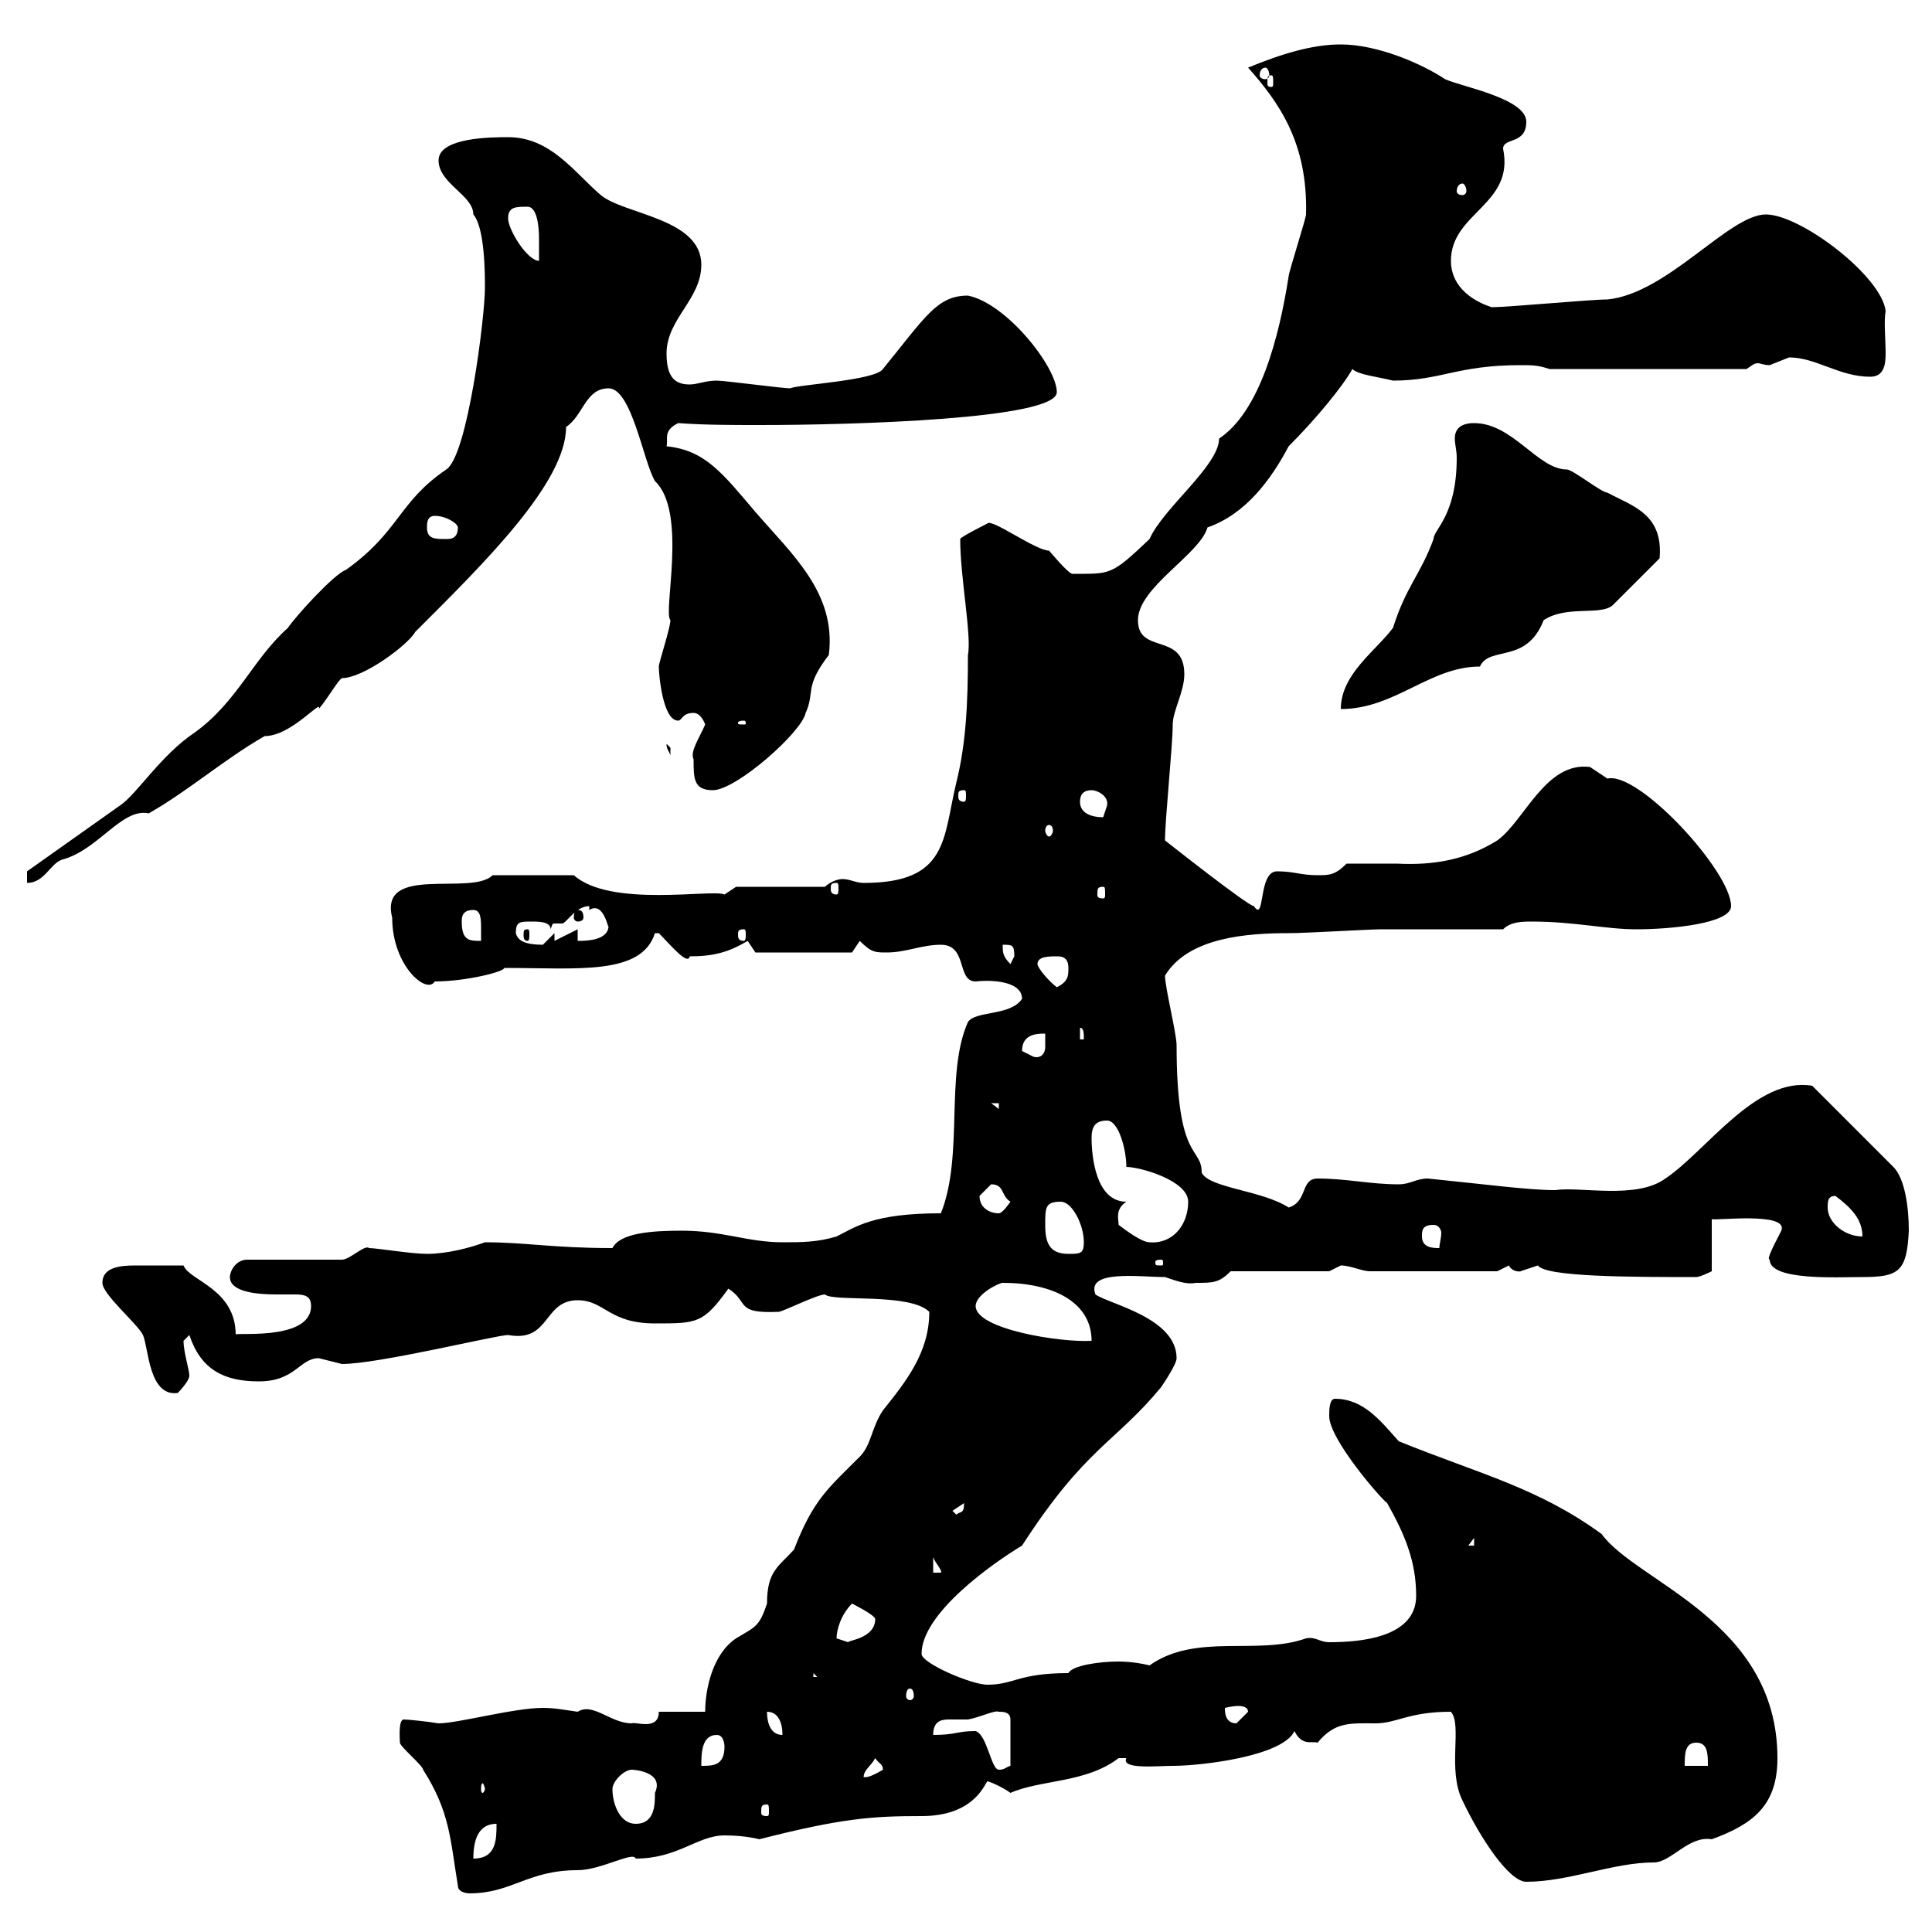 <svg xmlns="http://www.w3.org/2000/svg" xmlns:xlink="http://www.w3.org/1999/xlink" width="300" height="300"><path d="M71.10 292.80C71.10 294 72.90 294 72.90 294C79.50 294 81.90 290.40 89.70 290.40C93.30 290.40 98.40 287.40 98.70 288.60C105.30 288.60 108.30 285 112.50 285C115.80 285 117.90 285.60 117.90 285.60C130.80 282.30 135.60 282 143.10 282C150.90 282 152.70 277.50 153.30 276.60C153.60 276.60 155.70 277.50 156.90 278.40C161.70 276.30 168.60 276.90 173.70 273C173.70 273 173.70 273 174.90 273C174 274.80 179.70 274.20 182.10 274.20C186.60 274.20 199.20 272.70 201 268.80C202.20 271.20 203.70 270.30 204.60 270.60C207.30 267.30 209.70 267.60 213.60 267.60C216.90 267.60 218.70 265.80 225.30 265.80C227.10 267.90 224.70 274.80 227.10 279.60C229.80 285.30 234.30 292.20 237 292.20C243.60 292.20 250.50 289.20 256.80 289.20C259.50 289.20 262.20 285 265.80 285.60C272.40 283.20 276 280.20 276 273C276 251.70 254.10 245.70 248.70 238.20C238.80 231 229.80 228.90 217.20 223.80C214.50 220.80 211.80 217.20 207.30 217.20C206.40 217.20 206.40 219 206.40 219.90C206.40 223.50 214.50 232.80 215.40 233.40C218.10 238.20 219.90 242.40 219.90 247.80C219.90 254.40 210.90 255 206.40 255C204.90 255 204.30 254.10 202.80 254.40C195.30 257.10 185.70 253.50 178.50 258.60C176.10 258 174 258 173.70 258C170.70 258 166.50 258.60 165.90 259.80C158.10 259.80 157.50 261.60 153.30 261.60C150.90 261.60 143.10 258.30 143.10 256.80C143.10 250.50 154.20 242.70 158.70 240C168.60 224.70 173.10 224.10 180.30 215.40C180.90 214.50 182.70 211.80 182.70 210.90C182.70 204.60 172.20 202.50 170.10 201C168.60 197.10 177 198.30 180.90 198.30C182.70 198.90 184.20 199.50 185.70 199.20C188.40 199.20 189.30 199.20 191.10 197.40L206.40 197.40C206.40 197.40 208.20 196.50 208.20 196.50C209.70 196.50 211.50 197.40 212.70 197.40L232.50 197.40C232.50 197.40 234.30 196.50 234.30 196.50C234.90 197.70 236.40 197.40 236.10 197.40C236.10 197.40 238.80 196.50 238.80 196.50C240 198.30 253.50 198.30 263.40 198.30C264 198.30 265.80 197.40 265.80 197.40L265.80 189.30C266.10 189.60 277.80 188.10 276.60 191.10C275.70 192.90 274.20 195.60 274.80 195.60C274.80 198.90 285.30 198.30 289.20 198.30C294.90 198.30 296.10 197.40 296.40 191.10C296.40 187.50 295.80 183 294 181.20L281.40 168.60C272.70 167.10 264.90 178.80 258.60 183C254.10 186.30 245.40 184.20 241.50 184.80C237.30 184.80 230.70 183.90 221.70 183C219.90 183 219 183.90 217.20 183.90C212.70 183.90 209.10 183 204.60 183C201.90 183 203.10 186.60 200.10 187.50C195.90 184.80 187.80 184.50 186.60 182.10C186.60 177.90 182.70 180.60 182.70 162.30C182.70 160.50 180.90 153.30 180.90 151.50C184.50 145.50 193.80 144.90 200.10 144.90C202.80 144.90 212.70 144.30 214.50 144.30L233.40 144.30C234.60 143.10 236.40 143.10 237.90 143.10C244.50 143.10 249.30 144.30 254.10 144.30C259.50 144.30 268.80 143.40 268.80 140.70C268.80 135.30 254.40 119.70 249.60 120.90C249.60 120.90 246.90 119.10 246.90 119.10C240 118.20 236.70 127.50 232.50 130.50C227.70 133.50 222.60 134.40 216.90 134.10C214.50 134.10 211.50 134.10 209.10 134.10C207.30 135.90 206.40 135.90 204.60 135.90C201.90 135.90 201 135.30 198.30 135.30C195.30 135.30 196.50 143.40 194.70 140.70C193.80 140.70 180.90 130.50 180.90 130.50C180.90 127.20 182.10 115.80 182.10 112.50C182.10 110.40 183.90 107.40 183.90 104.70C183.90 98.10 176.70 101.70 176.70 96.30C176.70 91.20 186.30 86.10 187.50 81.90C193.50 79.80 197.40 74.40 200.10 69.30C204.30 65.10 208.50 60 210 57.30C210.90 58.20 213.90 58.50 216.30 59.10C223.80 59.10 226.20 56.70 236.10 56.70C237.90 56.70 238.80 56.70 240.60 57.30L271.20 57.30C272.10 56.70 272.40 56.40 273 56.40C273.30 56.40 273.90 56.70 274.80 56.70C274.80 56.70 277.80 55.50 277.80 55.50C282 55.50 285.60 58.50 290.40 58.50C292.50 58.50 292.80 56.70 292.80 54.90C292.80 52.80 292.50 49.80 292.80 48.30C292.20 42.90 279.60 33.30 274.20 33.30C268.50 33.30 258.90 45.60 249.60 46.50C246.90 46.50 234.30 47.70 231.60 47.70C228 46.50 225.30 44.10 225.30 40.50C225.30 33 235.20 31.80 233.40 23.10C233.40 21.30 237 22.50 237 18.90C237 15.30 227.10 13.50 224.40 12.30C220.80 9.90 213.90 6.90 208.20 6.90C203.70 6.90 198.90 8.40 193.80 10.50C198.60 15.90 203.10 22.20 202.80 33.30C202.80 33.90 200.10 42.30 200.10 42.90C198.60 52.50 195.60 63.90 189.30 68.10C189.30 72.30 180.60 78.90 178.50 83.70C172.50 89.40 172.50 89.10 166.50 89.10C165.90 89.10 162.90 85.50 162.90 85.50C160.80 85.50 153.90 80.40 153.30 81.30C153.30 81.30 149.10 83.40 149.10 83.70C149.10 89.70 150.90 98.70 150.30 101.70C150.30 109.20 150 115.50 148.50 121.50C146.40 130.20 147.30 137.10 134.10 137.10C132.90 137.10 132 136.50 130.80 136.50C129.90 136.50 128.70 137.10 128.10 137.70L114.30 137.70L112.50 138.90C110.70 138 94.80 141 89.10 135.90L76.50 135.90C73.20 139.20 58.80 134.10 60.90 142.50C60.90 150 66.30 154.50 67.50 152.40C72.30 152.40 78.30 150.90 78.30 150.30C89.70 150.30 99.60 151.50 101.70 144.90C101.70 144.90 101.70 144.90 102.30 144.90C104.10 146.70 106.80 150 107.10 148.50C110.70 148.50 113.10 147.90 116.10 146.10L117.30 147.90L132.30 147.90L133.50 146.10C135.30 147.90 135.90 147.90 137.70 147.90C140.70 147.90 143.10 146.70 146.10 146.70C150.30 146.70 148.50 152.40 151.50 152.40C154.20 152.10 158.70 152.40 158.70 155.10C156.90 157.80 151.50 156.90 150.30 158.70C146.70 166.80 149.70 179.40 146.10 188.40C135.60 188.40 132.90 190.50 129.90 192C126.90 192.90 124.50 192.90 121.50 192.90C116.10 192.90 112.20 191.10 105.90 191.10C101.40 191.10 96.30 191.40 95.10 193.80C85.80 193.80 81.60 192.90 75.30 192.90C72.90 193.80 69.30 194.70 66.30 194.70C63.90 194.70 58.50 193.80 57.30 193.80C56.70 193.20 54.30 195.60 53.10 195.60L38.40 195.60C36.60 195.60 35.70 197.40 35.70 198.30C35.70 200.70 40.20 201 42.90 201C43.80 201 44.70 201 45.90 201C47.40 201 48.30 201.30 48.30 202.80C48.30 208.50 35.40 206.70 36.60 207.30C36.60 200.10 29.40 198.90 28.50 196.50C26.40 196.50 23.10 196.50 21 196.50C18.60 196.50 15.90 196.80 15.90 199.20C15.90 201 21.30 205.50 22.20 207.30C23.10 209.40 23.10 216.90 27.60 216.30C27.60 216.30 29.40 214.50 29.40 213.60C29.40 212.70 28.50 210 28.50 208.20L29.40 207.30C31.20 212.70 34.80 214.50 40.20 214.50C45.90 214.50 46.50 210.90 49.50 210.90C49.50 210.90 53.10 211.80 53.10 211.80C58.80 211.80 77.10 207.30 78.90 207.30C85.50 208.50 84.30 201.90 89.70 201.90C93.90 201.90 94.50 205.50 101.70 205.50C108.30 205.50 109.20 205.50 113.10 200.10C116.40 202.20 114 204 120.90 203.70C121.50 203.70 126.90 201 128.10 201C129.30 202.20 141.30 200.70 144.30 203.70C144.30 210 140.70 214.50 137.10 219C135.30 221.70 135.30 224.40 133.50 226.20C128.70 231 126.30 232.80 123.30 240.60C120.90 243.30 119.10 243.90 119.10 249C117.90 252.60 117.30 252.60 114.30 254.40C110.70 256.80 109.50 262.20 109.50 265.80L102.30 265.80C102.30 268.80 98.70 267.30 98.10 267.60C94.80 267.60 92.10 264.30 89.70 265.80C87.60 265.50 86.10 265.20 84.30 265.20C79.80 265.20 71.10 267.60 68.10 267.60C66.30 267.30 63.30 267 62.70 267C61.80 267 62.10 270.30 62.10 270.60C62.10 271.20 65.70 274.20 65.70 274.80C69.90 281.40 69.90 285.60 71.10 292.80ZM77.10 283.20C77.10 285.60 77.10 288.60 73.50 288.60C73.50 285 74.70 283.20 77.10 283.20ZM95.10 277.80C95.10 276.60 96.90 274.80 98.10 274.80C98.40 274.80 103.20 275.10 101.70 278.40C101.70 280.20 101.70 283.20 98.70 283.20C96.30 283.20 95.10 280.20 95.10 277.80ZM119.10 280.20C119.40 280.20 119.40 280.50 119.40 281.40C119.40 281.70 119.40 282 119.10 282C118.20 282 118.20 281.70 118.20 281.40C118.20 280.50 118.20 280.20 119.10 280.20ZM75.30 277.80C75.30 278.10 75 278.40 75 278.40C74.70 278.40 74.70 278.10 74.70 277.80C74.70 277.50 74.70 276.90 75 276.90C75 276.90 75.30 277.50 75.30 277.80ZM135.90 273C136.50 273.90 137.10 273.90 137.10 274.80C134.10 276.60 134.10 275.70 134.10 276C134.10 274.80 135.30 274.20 135.90 273ZM151.50 268.80C148.50 268.80 148.50 269.40 144.90 269.40C144.90 267.30 146.10 267 147.30 267C148.50 267 149.10 267 150.30 267C152.10 266.70 154.50 265.50 155.10 265.80C155.70 265.80 156.90 265.80 156.90 267L156.90 274.20C156 274.50 156 274.80 155.10 274.80C153.90 274.80 153.30 269.40 151.50 268.80ZM111.30 269.40C112.50 269.40 112.50 271.20 112.50 271.20C112.50 274.20 110.70 274.20 108.90 274.20C108.90 272.40 108.90 269.40 111.30 269.40ZM263.40 270.60C265.20 270.60 265.20 272.40 265.20 274.20L261.60 274.20C261.60 272.40 261.60 270.60 263.40 270.60ZM119.10 265.80C120.90 265.80 121.50 267.60 121.50 269.40C119.70 269.40 119.10 267.60 119.10 265.80ZM190.20 265.20C190.20 265.20 191.40 264.90 192.30 264.90C193.20 264.90 193.80 265.20 193.80 265.80C193.80 265.80 192 267.60 192 267.60C190.20 267.60 190.20 265.80 190.20 265.20ZM141.30 262.20C141.60 262.20 141.90 262.50 141.90 263.40C141.90 263.70 141.60 264 141.30 264C141 264 140.70 263.70 140.70 263.40C140.70 262.50 141 262.20 141.30 262.20ZM126.30 259.80L126.90 260.40L126.30 260.40ZM129.90 254.40C129.90 253.20 130.50 250.80 132.30 249C132.30 249 135.90 250.80 135.90 251.40C135.90 254.40 131.70 254.70 131.70 255C131.70 255 129.90 254.40 129.90 254.40ZM144.90 241.80C145.20 242.70 146.40 243.90 146.10 244.20L144.90 244.20ZM228.90 238.80L228.90 240L228 240ZM147.90 234.60L149.70 233.40C149.70 235.20 149.10 234.60 148.50 235.20ZM151.50 202.80C151.50 201 155.10 199.20 155.70 199.20C163.50 199.20 169.50 202.20 169.50 208.20C164.70 208.50 151.50 206.40 151.50 202.80ZM180.30 195.60C180.60 195.60 180.60 195.90 180.60 195.90C180.60 196.50 180.60 196.50 180.30 196.50C179.40 196.50 179.40 196.50 179.40 195.90C179.40 195.90 179.40 195.60 180.30 195.60ZM162.30 190.20C162.30 187.50 162.30 186.60 164.70 186.60C166.50 186.60 168.30 190.20 168.30 192.90C168.30 194.70 167.70 194.70 165.90 194.70C162.90 194.70 162.30 192.90 162.30 190.20ZM220.80 192C220.80 191.10 220.80 190.20 222.60 190.20C223.50 190.20 223.80 191.10 223.80 191.40C223.80 192.30 223.50 193.20 223.50 193.80C222.60 193.80 220.80 193.80 220.80 192ZM173.70 190.20C173.70 189.30 173.10 187.80 174.90 186.60C170.10 186.60 169.50 179.40 169.50 176.70C169.50 174.90 170.10 174 171.90 174C173.70 174 174.90 178.50 174.90 181.20C177 181.20 184.50 183.30 184.50 186.60C184.50 190.20 182.10 193.20 178.50 192.90C177.30 192.90 174.90 191.10 173.70 190.20ZM283.80 187.50C283.80 186.60 283.80 185.70 285 185.70C287.40 187.50 289.20 189.30 289.20 192C286.50 192 283.80 189.90 283.80 187.50ZM152.10 185.70C152.10 185.70 153.90 183.90 153.90 183.90C156 183.90 155.40 185.70 156.90 186.60C156.90 186.60 155.70 188.40 155.10 188.40C153.60 188.40 152.10 187.50 152.10 185.70ZM153.90 171.30L155.10 171.30L155.10 172.20ZM158.70 163.20C158.70 160.50 161.10 160.50 162.30 160.50C162.30 160.80 162.30 161.70 162.30 162.60C162.30 163.50 161.70 164.40 160.50 164.10C160.50 164.10 158.70 163.20 158.70 163.20ZM167.70 159.60C168.30 159.60 168.30 160.50 168.30 161.40L167.70 161.40ZM161.10 149.70C161.10 148.50 162.90 148.50 164.10 148.50C164.70 148.50 165.90 148.50 165.90 150.30C165.90 151.50 165.90 152.40 164.10 153.30C162.90 152.40 161.10 150.30 161.10 149.70ZM155.70 146.70C157.20 146.70 157.50 146.70 157.50 148.50C157.50 148.50 156.90 149.70 156.90 149.70C155.70 148.50 155.70 147.90 155.70 146.70ZM80.10 144.90C80.10 143.10 80.70 143.10 82.50 143.10C83.70 143.10 85.50 143.10 85.50 144.30C85.80 143.40 85.80 143.40 86.10 143.40C86.70 143.40 87 143.40 87.30 143.40C87.90 143.40 89.40 140.70 91.50 140.70L91.50 141.30C93.90 139.80 94.50 144.90 94.50 143.70C94.50 146.10 90.90 146.10 89.70 146.10L89.70 144.30L86.10 146.10L86.10 144.90C86.10 144.90 84.30 146.70 84.30 146.70C81.60 146.70 80.40 146.10 80.10 144.90ZM71.70 143.10C71.70 142.50 71.70 141.30 73.50 141.30C74.70 141.30 74.70 142.80 74.70 144.30C74.70 144.90 74.70 146.10 74.70 146.10C72.90 146.10 71.70 146.10 71.70 143.10ZM81.90 144.30C81.30 144.30 81.30 144.60 81.30 145.20C81.30 145.50 81.30 146.10 81.90 146.10C82.20 146.10 82.20 145.50 82.20 145.20C82.20 144.60 82.20 144.30 81.90 144.30ZM115.50 144.30C115.80 144.30 115.80 144.60 115.80 145.20C115.80 145.50 115.80 146.10 115.50 146.10C114.60 146.10 114.60 145.50 114.60 145.20C114.60 144.60 114.60 144.30 115.50 144.30ZM89.70 141.30C89.40 141.30 89.10 141.60 89.10 142.50C89.10 142.80 89.40 143.10 89.70 143.10C90.30 143.10 90.60 142.80 90.60 142.50C90.60 141.60 90.30 141.30 89.70 141.30ZM171.30 137.70C171.60 137.70 171.60 138 171.60 138.90C171.60 139.20 171.60 139.50 171.30 139.50C170.40 139.50 170.40 139.20 170.40 138.90C170.40 138 170.40 137.70 171.30 137.70ZM129.90 137.10C130.20 137.10 130.20 137.40 130.20 138C130.20 138.30 130.20 138.90 129.90 138.90C129 138.90 129 138.30 129 138C129 137.40 129 137.10 129.90 137.10ZM4.20 135.30L4.20 137.10C6.90 137.10 7.80 134.10 9.60 133.50C15.30 132 18.90 125.40 23.10 126.30C29.40 122.70 34.80 117.90 41.10 114.30C45.30 114.30 50.10 108.30 49.50 110.10C51 108.30 52.50 105.60 53.10 105.30C56.40 105.30 63.30 100.20 64.50 98.10C75 87.60 87.90 75 87.90 66.30C90.60 64.50 90.90 60.30 94.50 60.30C98.10 60.30 99.90 71.70 101.70 74.70C106.80 79.50 102.90 95.10 104.10 96.30C104.10 97.50 102.30 102.90 102.30 103.50C102.30 104.70 102.90 111.90 105.30 111.90C105.90 111.90 105.90 110.70 107.70 110.70C108.90 110.70 109.50 112.50 109.50 112.50C108.60 114.60 107.10 116.70 107.70 117.90C107.70 120.90 107.70 122.70 110.70 122.70C114.30 122.70 124.50 113.70 125.10 110.70C126.60 107.40 124.80 106.80 128.70 101.70C129.90 92.10 123 86.10 117.30 79.50C112.20 73.50 109.50 69.90 103.50 69.30C103.80 68.10 102.90 66.90 105.30 65.70C109.50 66 113.70 66 117.90 66C132.30 66 164.10 65.10 164.10 60.90C164.10 57 156.30 47.10 150.30 45.90C145.50 45.90 143.70 49.20 137.10 57.30C135.90 59.10 123.90 59.70 122.70 60.30C121.50 60.30 112.50 59.10 111.30 59.10C109.50 59.10 108.30 59.70 107.10 59.70C105 59.70 103.50 58.80 103.50 54.90C103.50 49.50 108.90 46.50 108.90 41.10C108.90 33.90 96.90 33.30 93.30 30.30C89.10 26.70 85.50 21.30 78.90 21.30C76.50 21.30 68.10 21.30 68.10 24.90C68.10 28.50 73.50 30.30 73.50 33.30C75.30 35.40 75.30 42.60 75.30 44.70C75.30 49.20 72.60 70.80 69.30 72.90C61.80 78 62.10 82.50 53.70 88.50C51.90 89.10 45.90 95.70 44.70 97.50C39.30 102.30 36.90 108.90 30.30 113.70C24.90 117.30 21.30 123.30 18.60 125.10ZM162.90 128.10C163.20 128.10 163.50 128.40 163.50 129C163.50 129.30 163.20 129.90 162.90 129.90C162.60 129.90 162.30 129.30 162.30 129C162.30 128.40 162.60 128.10 162.90 128.10ZM167.70 124.50C167.70 123.30 168.30 122.70 169.50 122.70C170.40 122.70 172.20 123.60 171.90 125.10C171.90 125.10 171.30 126.90 171.30 126.90C169.50 126.90 167.70 126.30 167.70 124.50ZM149.70 122.70C150 122.70 150 123 150 123.60C150 123.90 150 124.50 149.70 124.50C148.80 124.50 148.80 123.90 148.80 123.60C148.80 123 148.80 122.70 149.70 122.70ZM103.50 115.50C103.50 116.40 103.80 116.40 104.10 117.30C104.10 117.30 104.10 117.30 104.10 116.10C104.10 116.10 103.50 115.50 103.50 115.50ZM115.50 111.90C115.80 111.90 115.80 112.20 115.80 112.20C115.80 112.50 115.80 112.50 115.50 112.50C114.60 112.50 114.60 112.50 114.60 112.20C114.60 112.20 114.60 111.90 115.50 111.90ZM228.90 65.70C226.50 65.70 225.90 66.90 225.90 68.10C225.90 69 226.20 69.90 226.20 71.10C226.20 80.10 222.60 82.20 222.60 83.70C220.50 89.40 218.40 90.90 216.30 97.50C213.60 101.10 208.20 104.70 208.20 110.10C216.60 110.10 222 103.50 229.80 103.50C231.30 100.20 237 103.20 239.70 96.30C243.30 93.90 248.70 95.70 250.50 93.90L257.70 86.70C258.30 79.80 253.50 78.60 249.60 76.50C248.70 76.50 244.20 72.90 243.30 72.90C238.80 72.90 234.90 65.70 228.90 65.70ZM66.30 81.90C66.30 81.30 66.30 80.10 67.50 80.10C69.30 80.10 71.10 81.30 71.10 81.90C71.10 83.70 69.90 83.70 69.30 83.70C67.50 83.70 66.30 83.70 66.30 81.90ZM78.90 33.90C78.90 32.10 80.10 32.10 81.90 32.10C83.40 32.10 83.70 35.10 83.70 37.20C83.70 38.70 83.70 39.90 83.70 40.50C81.90 40.50 78.90 35.70 78.90 33.90ZM227.10 28.50C227.40 28.50 227.70 29.10 227.70 29.70C227.70 30 227.40 30.30 227.10 30.30C226.50 30.30 226.20 30 226.20 29.70C226.20 29.10 226.50 28.50 227.10 28.50ZM197.40 11.70C197.70 11.70 197.70 12 197.70 12.90C197.70 13.20 197.70 13.50 197.40 13.50C196.80 13.50 196.80 13.20 196.80 12.90C196.80 12 196.80 11.70 197.40 11.70ZM196.50 10.50C196.80 10.50 197.10 11.10 197.10 11.70C197.10 12 196.80 12.30 196.50 12.30C195.90 12.30 195.60 12 195.60 11.70C195.60 11.10 195.90 10.50 196.50 10.50Z"/></svg>